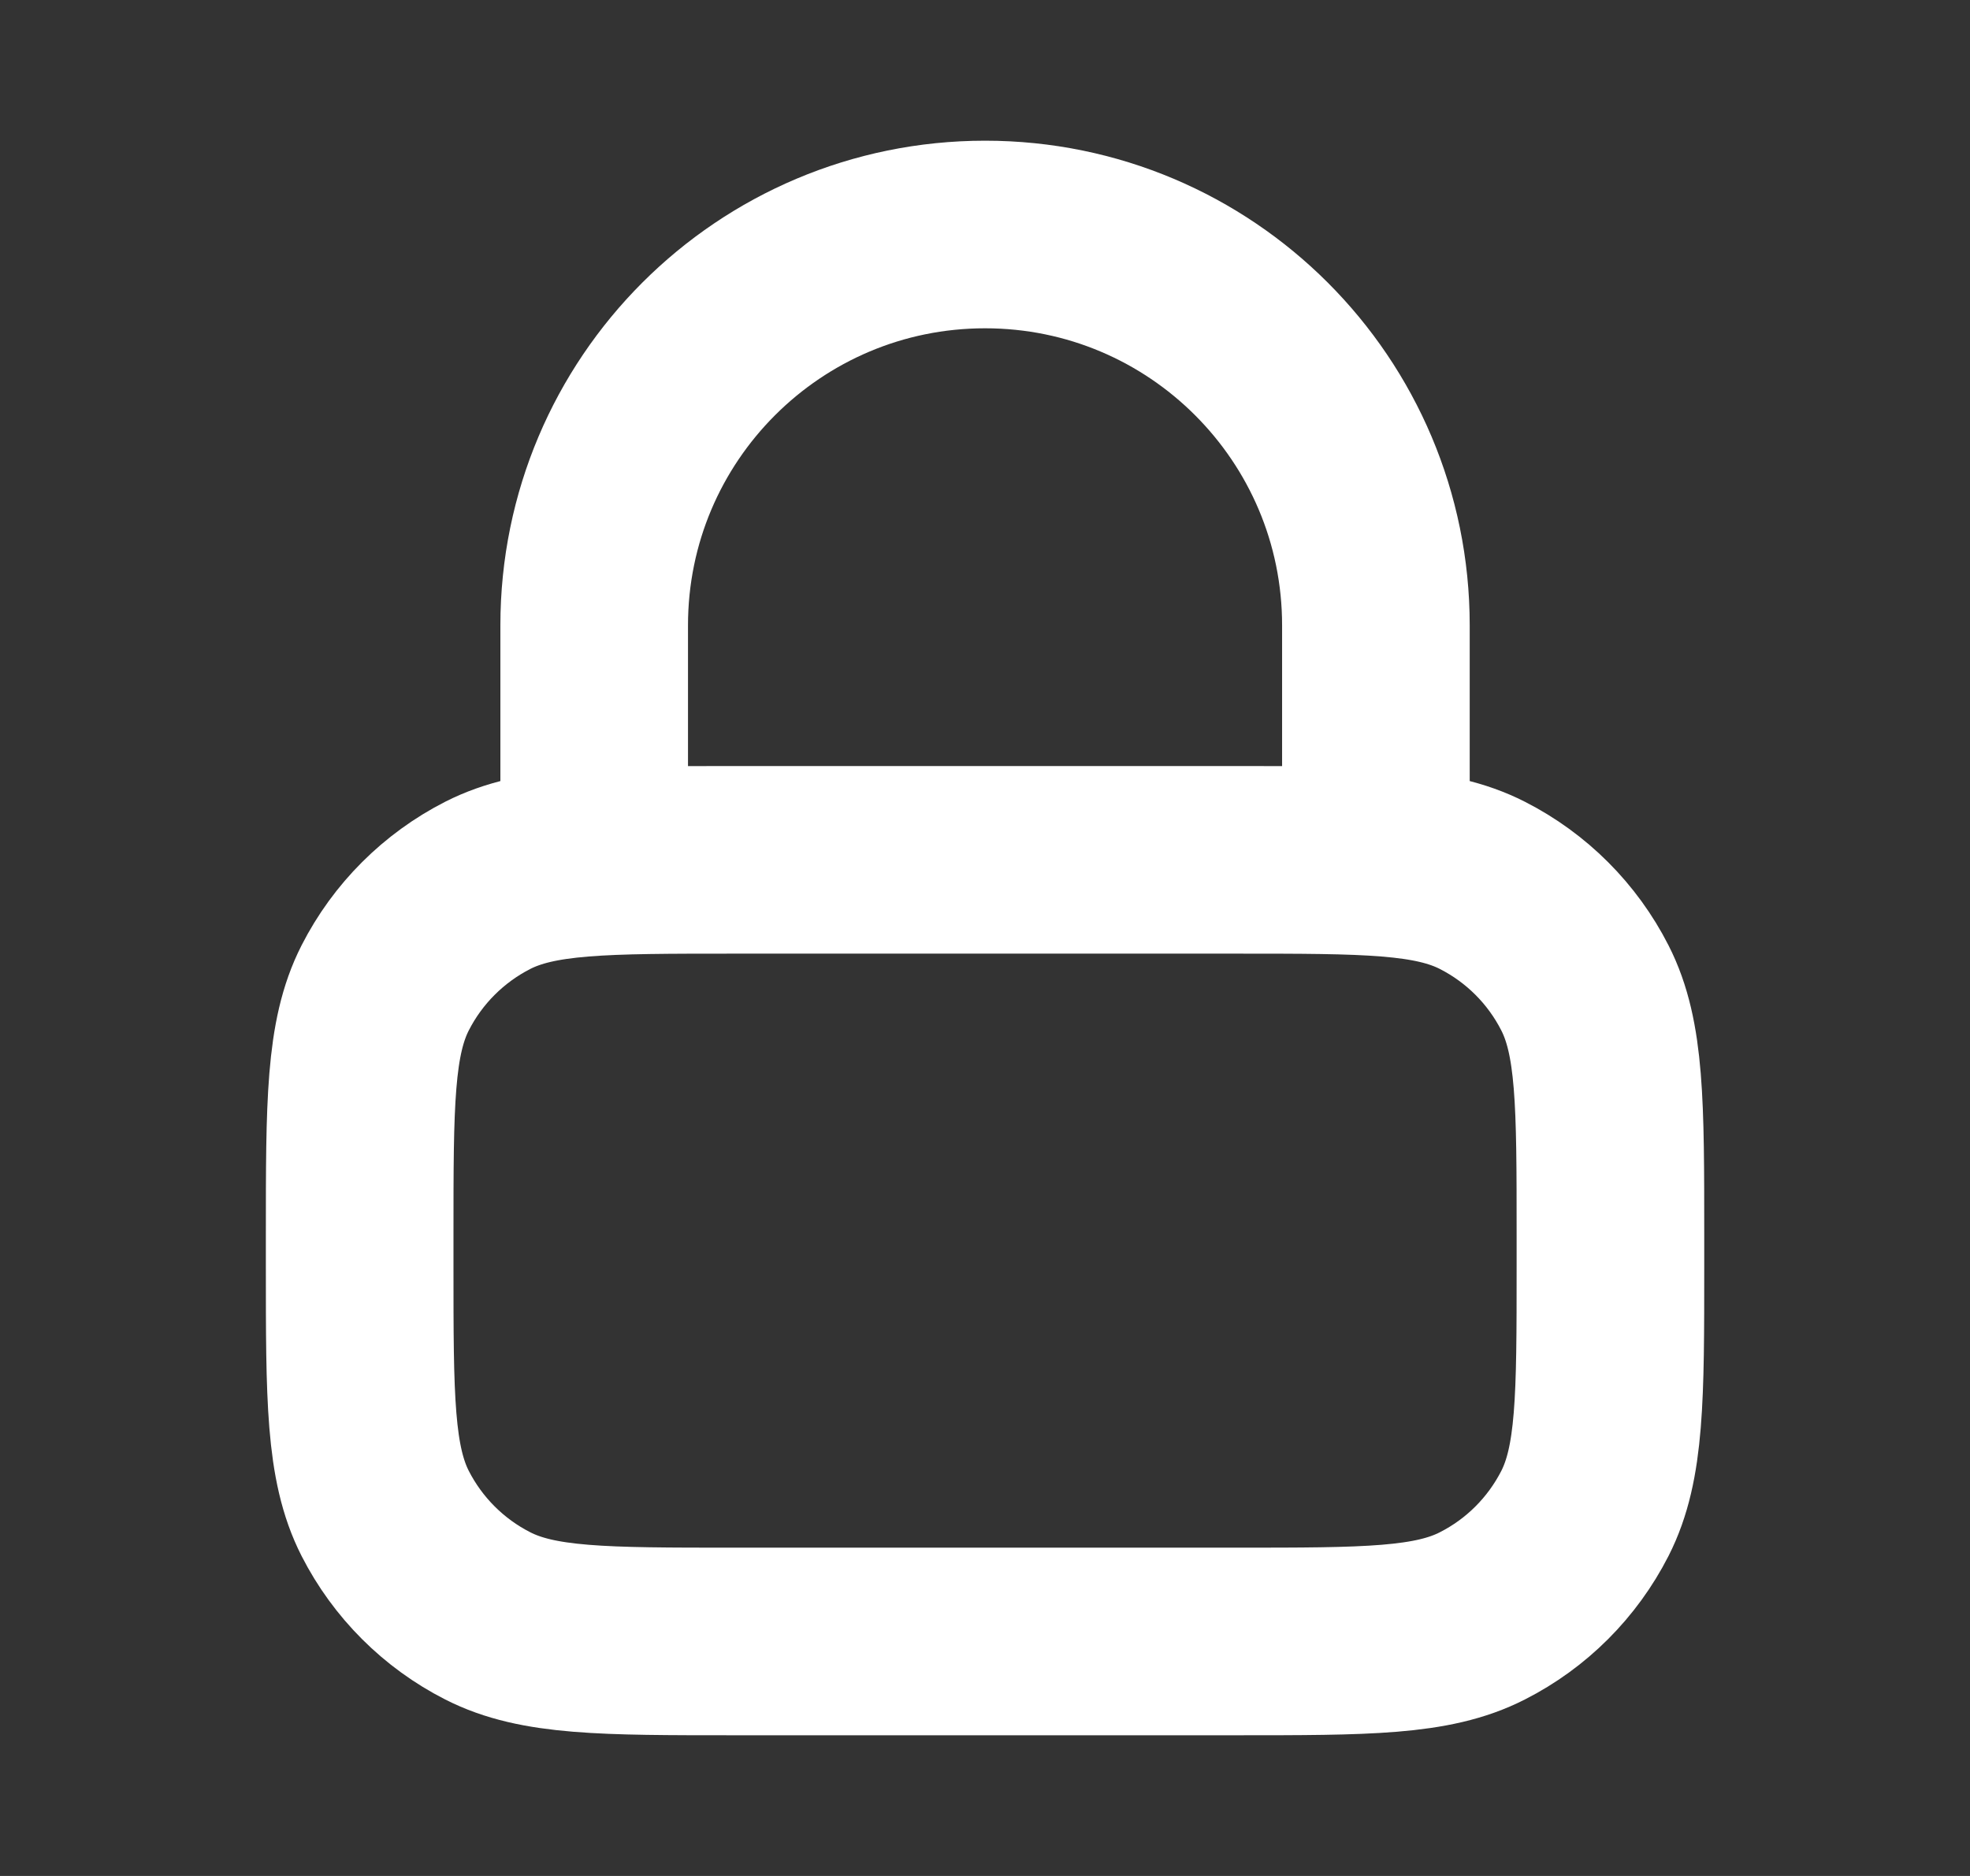<svg width="21" height="20" viewBox="0 0 21 20" fill="none" xmlns="http://www.w3.org/2000/svg">
<rect x="0" y="0" width="21" height="20" fill="#333333" stroke="none"/>
<path d="M14.667 9.167V6.667C14.667 4.365 12.802 2.5 10.501 2.5C8.199 2.5 6.334 4.365 6.334 6.667V9.167M7.834 17.5H13.167C14.567 17.5 15.268 17.5 15.802 17.227C16.273 16.988 16.655 16.605 16.895 16.135C17.167 15.6 17.167 14.9 17.167 13.5V13.167C17.167 11.767 17.167 11.066 16.895 10.532C16.655 10.061 16.273 9.679 15.802 9.439C15.268 9.167 14.567 9.167 13.167 9.167H7.834C6.434 9.167 5.734 9.167 5.199 9.439C4.729 9.679 4.346 10.061 4.106 10.532C3.834 11.066 3.834 11.767 3.834 13.167V13.5C3.834 14.9 3.834 15.6 4.106 16.135C4.346 16.605 4.729 16.988 5.199 17.227C5.734 17.5 6.434 17.5 7.834 17.5Z" stroke="white" stroke-width="2" stroke-linecap="round" stroke-linejoin="round"/>
</svg>
